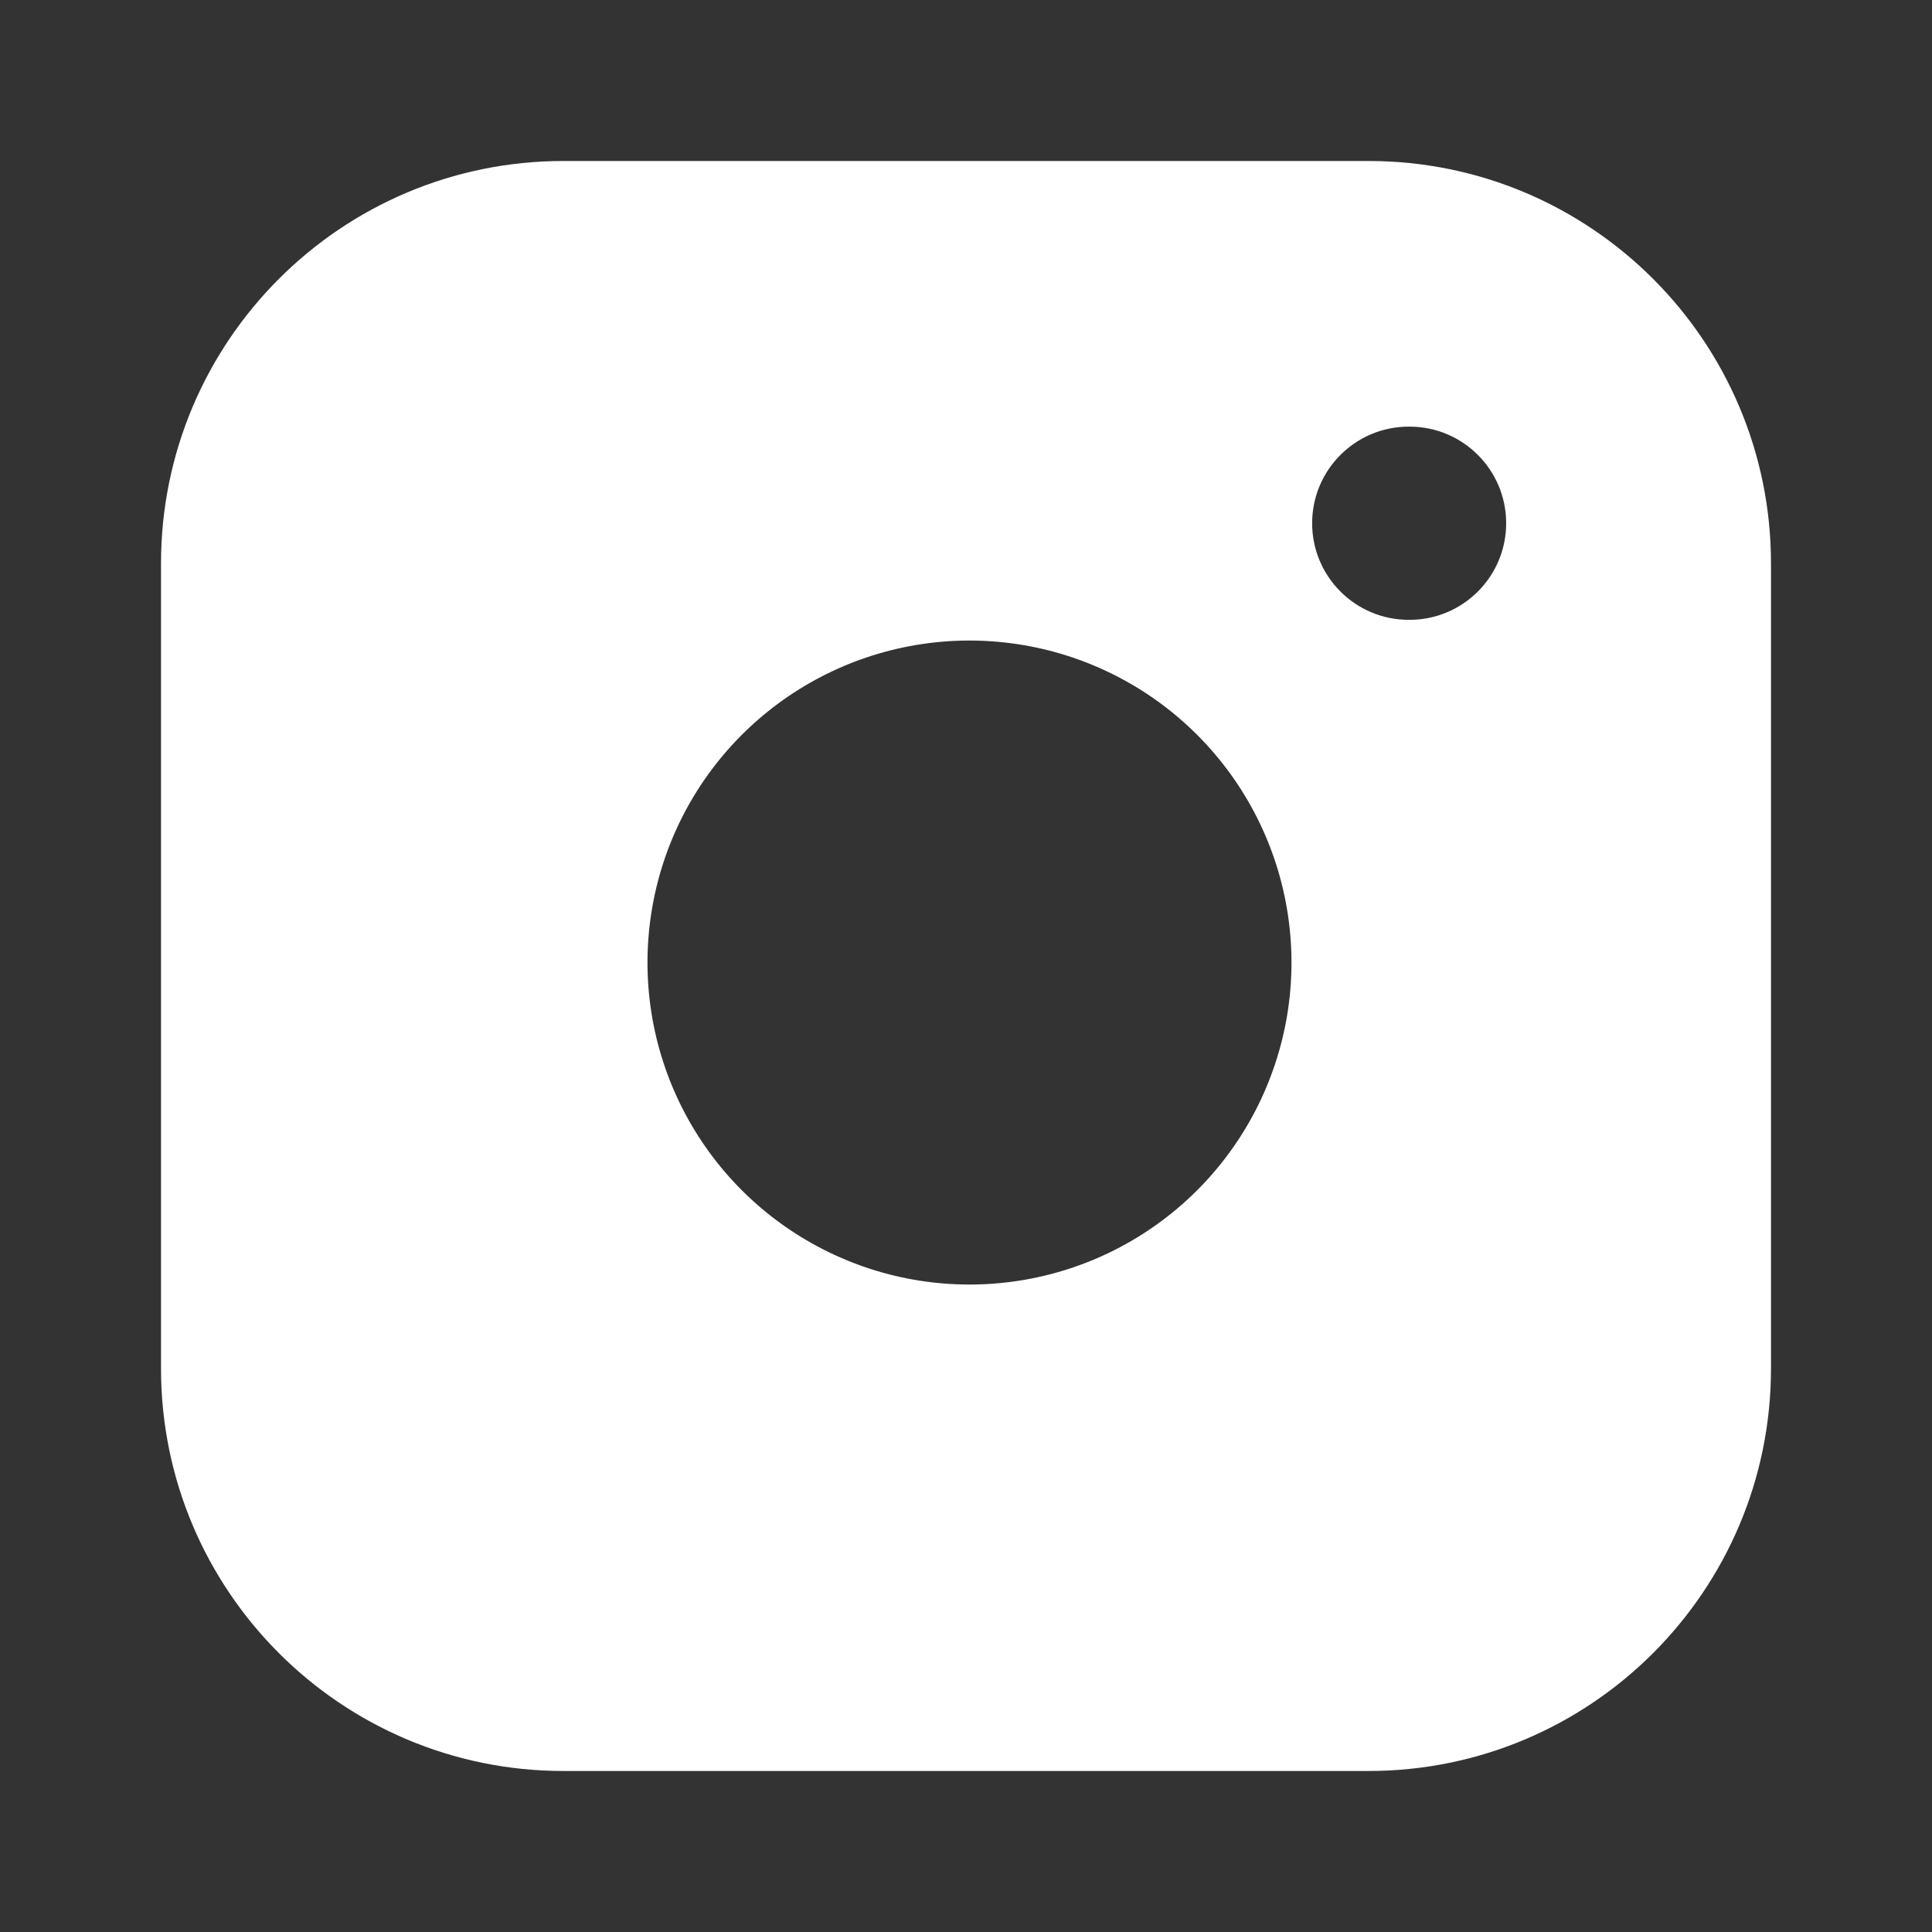 <?xml version="1.0" encoding="UTF-8"?> <svg xmlns="http://www.w3.org/2000/svg" width="80" height="80" viewBox="0 0 80 80" fill="none"><rect x="0" y="0" width="80" height="80" fill="#333333" stroke="none"/> <path fill-rule="evenodd" clip-rule="evenodd" d="M56.666 6.666H23.333C14.128 6.666 6.667 14.128 6.667 23.333V56.666C6.667 65.871 14.128 73.333 23.333 73.333H56.666C65.871 73.333 73.333 65.871 73.333 56.666V23.333C73.333 14.128 65.871 6.666 56.666 6.666ZM53.333 37.901C53.745 40.675 53.271 43.508 51.979 45.998C50.688 48.487 48.644 50.506 46.139 51.767C43.634 53.028 40.795 53.466 38.026 53.021C35.257 52.575 32.699 51.268 30.716 49.285C28.733 47.302 27.426 44.744 26.98 41.975C26.535 39.206 26.974 36.367 28.234 33.862C29.495 31.357 31.514 29.314 34.003 28.022C36.492 26.73 39.326 26.256 42.1 26.668C44.93 27.087 47.549 28.406 49.572 30.429C51.595 32.452 52.914 35.071 53.333 37.901ZM58.333 17.666C56.124 17.666 54.333 19.457 54.333 21.666C54.333 23.875 56.124 25.666 58.333 25.666H58.367C60.576 25.666 62.367 23.875 62.367 21.666C62.367 19.457 60.576 17.666 58.367 17.666H58.333Z" fill="white"></path> </svg> 